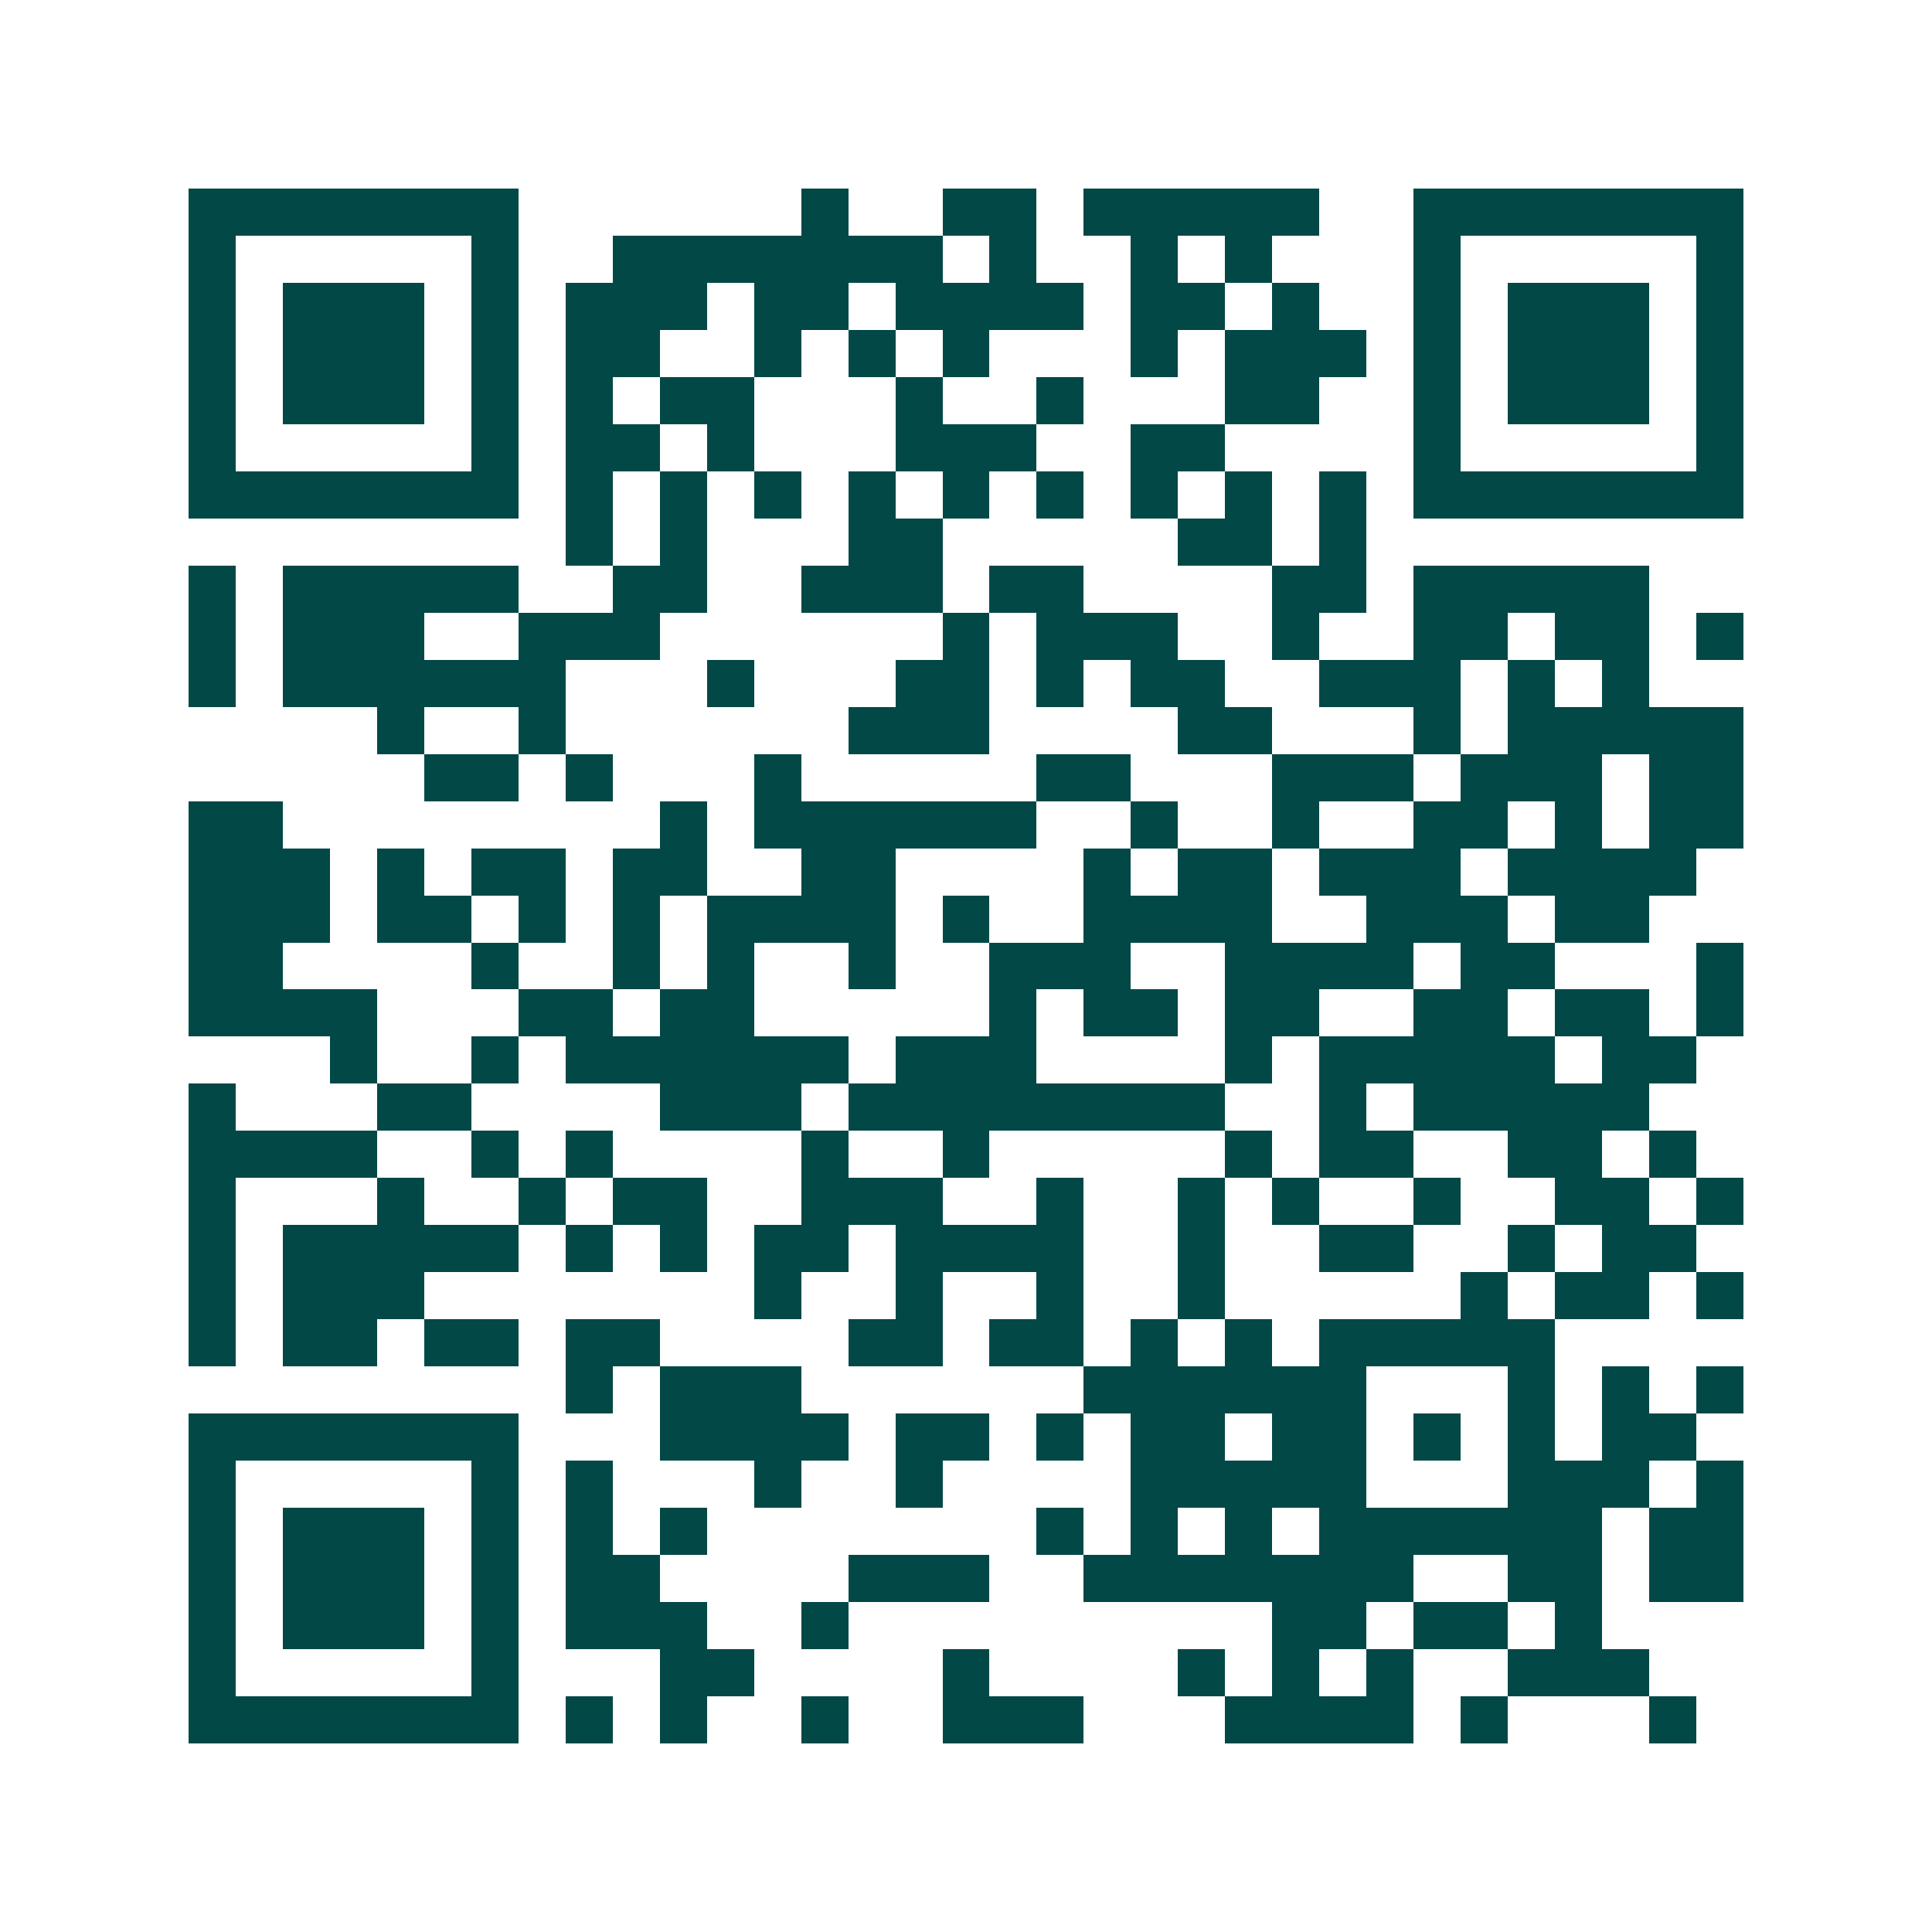<svg xmlns="http://www.w3.org/2000/svg" width="200" height="200" viewBox="0 0 41 41" shape-rendering="crispEdges"><path fill="#ffffff" d="M0 0h41v41H0z"/><path stroke="#014847" d="M4 4.5h7m6 0h1m2 0h2m1 0h5m2 0h7M4 5.5h1m5 0h1m2 0h7m1 0h1m2 0h1m1 0h1m3 0h1m5 0h1M4 6.5h1m1 0h3m1 0h1m1 0h3m1 0h2m1 0h4m1 0h2m1 0h1m2 0h1m1 0h3m1 0h1M4 7.5h1m1 0h3m1 0h1m1 0h2m2 0h1m1 0h1m1 0h1m3 0h1m1 0h3m1 0h1m1 0h3m1 0h1M4 8.5h1m1 0h3m1 0h1m1 0h1m1 0h2m3 0h1m2 0h1m3 0h2m2 0h1m1 0h3m1 0h1M4 9.5h1m5 0h1m1 0h2m1 0h1m3 0h3m2 0h2m4 0h1m5 0h1M4 10.5h7m1 0h1m1 0h1m1 0h1m1 0h1m1 0h1m1 0h1m1 0h1m1 0h1m1 0h1m1 0h7M12 11.5h1m1 0h1m3 0h2m5 0h2m1 0h1M4 12.5h1m1 0h5m2 0h2m2 0h3m1 0h2m4 0h2m1 0h5M4 13.5h1m1 0h3m2 0h3m6 0h1m1 0h3m2 0h1m2 0h2m1 0h2m1 0h1M4 14.5h1m1 0h6m3 0h1m3 0h2m1 0h1m1 0h2m2 0h3m1 0h1m1 0h1M8 15.5h1m2 0h1m6 0h3m4 0h2m3 0h1m1 0h5M9 16.5h2m1 0h1m3 0h1m5 0h2m3 0h3m1 0h3m1 0h2M4 17.5h2m8 0h1m1 0h6m2 0h1m2 0h1m2 0h2m1 0h1m1 0h2M4 18.5h3m1 0h1m1 0h2m1 0h2m2 0h2m4 0h1m1 0h2m1 0h3m1 0h4M4 19.5h3m1 0h2m1 0h1m1 0h1m1 0h4m1 0h1m2 0h4m2 0h3m1 0h2M4 20.5h2m4 0h1m2 0h1m1 0h1m2 0h1m2 0h3m2 0h4m1 0h2m3 0h1M4 21.5h4m3 0h2m1 0h2m5 0h1m1 0h2m1 0h2m2 0h2m1 0h2m1 0h1M7 22.5h1m2 0h1m1 0h6m1 0h3m4 0h1m1 0h5m1 0h2M4 23.5h1m3 0h2m4 0h3m1 0h8m2 0h1m1 0h5M4 24.5h4m2 0h1m1 0h1m4 0h1m2 0h1m5 0h1m1 0h2m2 0h2m1 0h1M4 25.5h1m3 0h1m2 0h1m1 0h2m2 0h3m2 0h1m2 0h1m1 0h1m2 0h1m2 0h2m1 0h1M4 26.5h1m1 0h5m1 0h1m1 0h1m1 0h2m1 0h4m2 0h1m2 0h2m2 0h1m1 0h2M4 27.5h1m1 0h3m7 0h1m2 0h1m2 0h1m2 0h1m5 0h1m1 0h2m1 0h1M4 28.5h1m1 0h2m1 0h2m1 0h2m4 0h2m1 0h2m1 0h1m1 0h1m1 0h5M12 29.5h1m1 0h3m6 0h6m3 0h1m1 0h1m1 0h1M4 30.5h7m3 0h4m1 0h2m1 0h1m1 0h2m1 0h2m1 0h1m1 0h1m1 0h2M4 31.5h1m5 0h1m1 0h1m3 0h1m2 0h1m4 0h5m3 0h3m1 0h1M4 32.5h1m1 0h3m1 0h1m1 0h1m1 0h1m7 0h1m1 0h1m1 0h1m1 0h6m1 0h2M4 33.5h1m1 0h3m1 0h1m1 0h2m4 0h3m2 0h7m2 0h2m1 0h2M4 34.5h1m1 0h3m1 0h1m1 0h3m2 0h1m9 0h2m1 0h2m1 0h1M4 35.5h1m5 0h1m3 0h2m4 0h1m4 0h1m1 0h1m1 0h1m2 0h3M4 36.5h7m1 0h1m1 0h1m2 0h1m2 0h3m3 0h4m1 0h1m3 0h1"/></svg>
